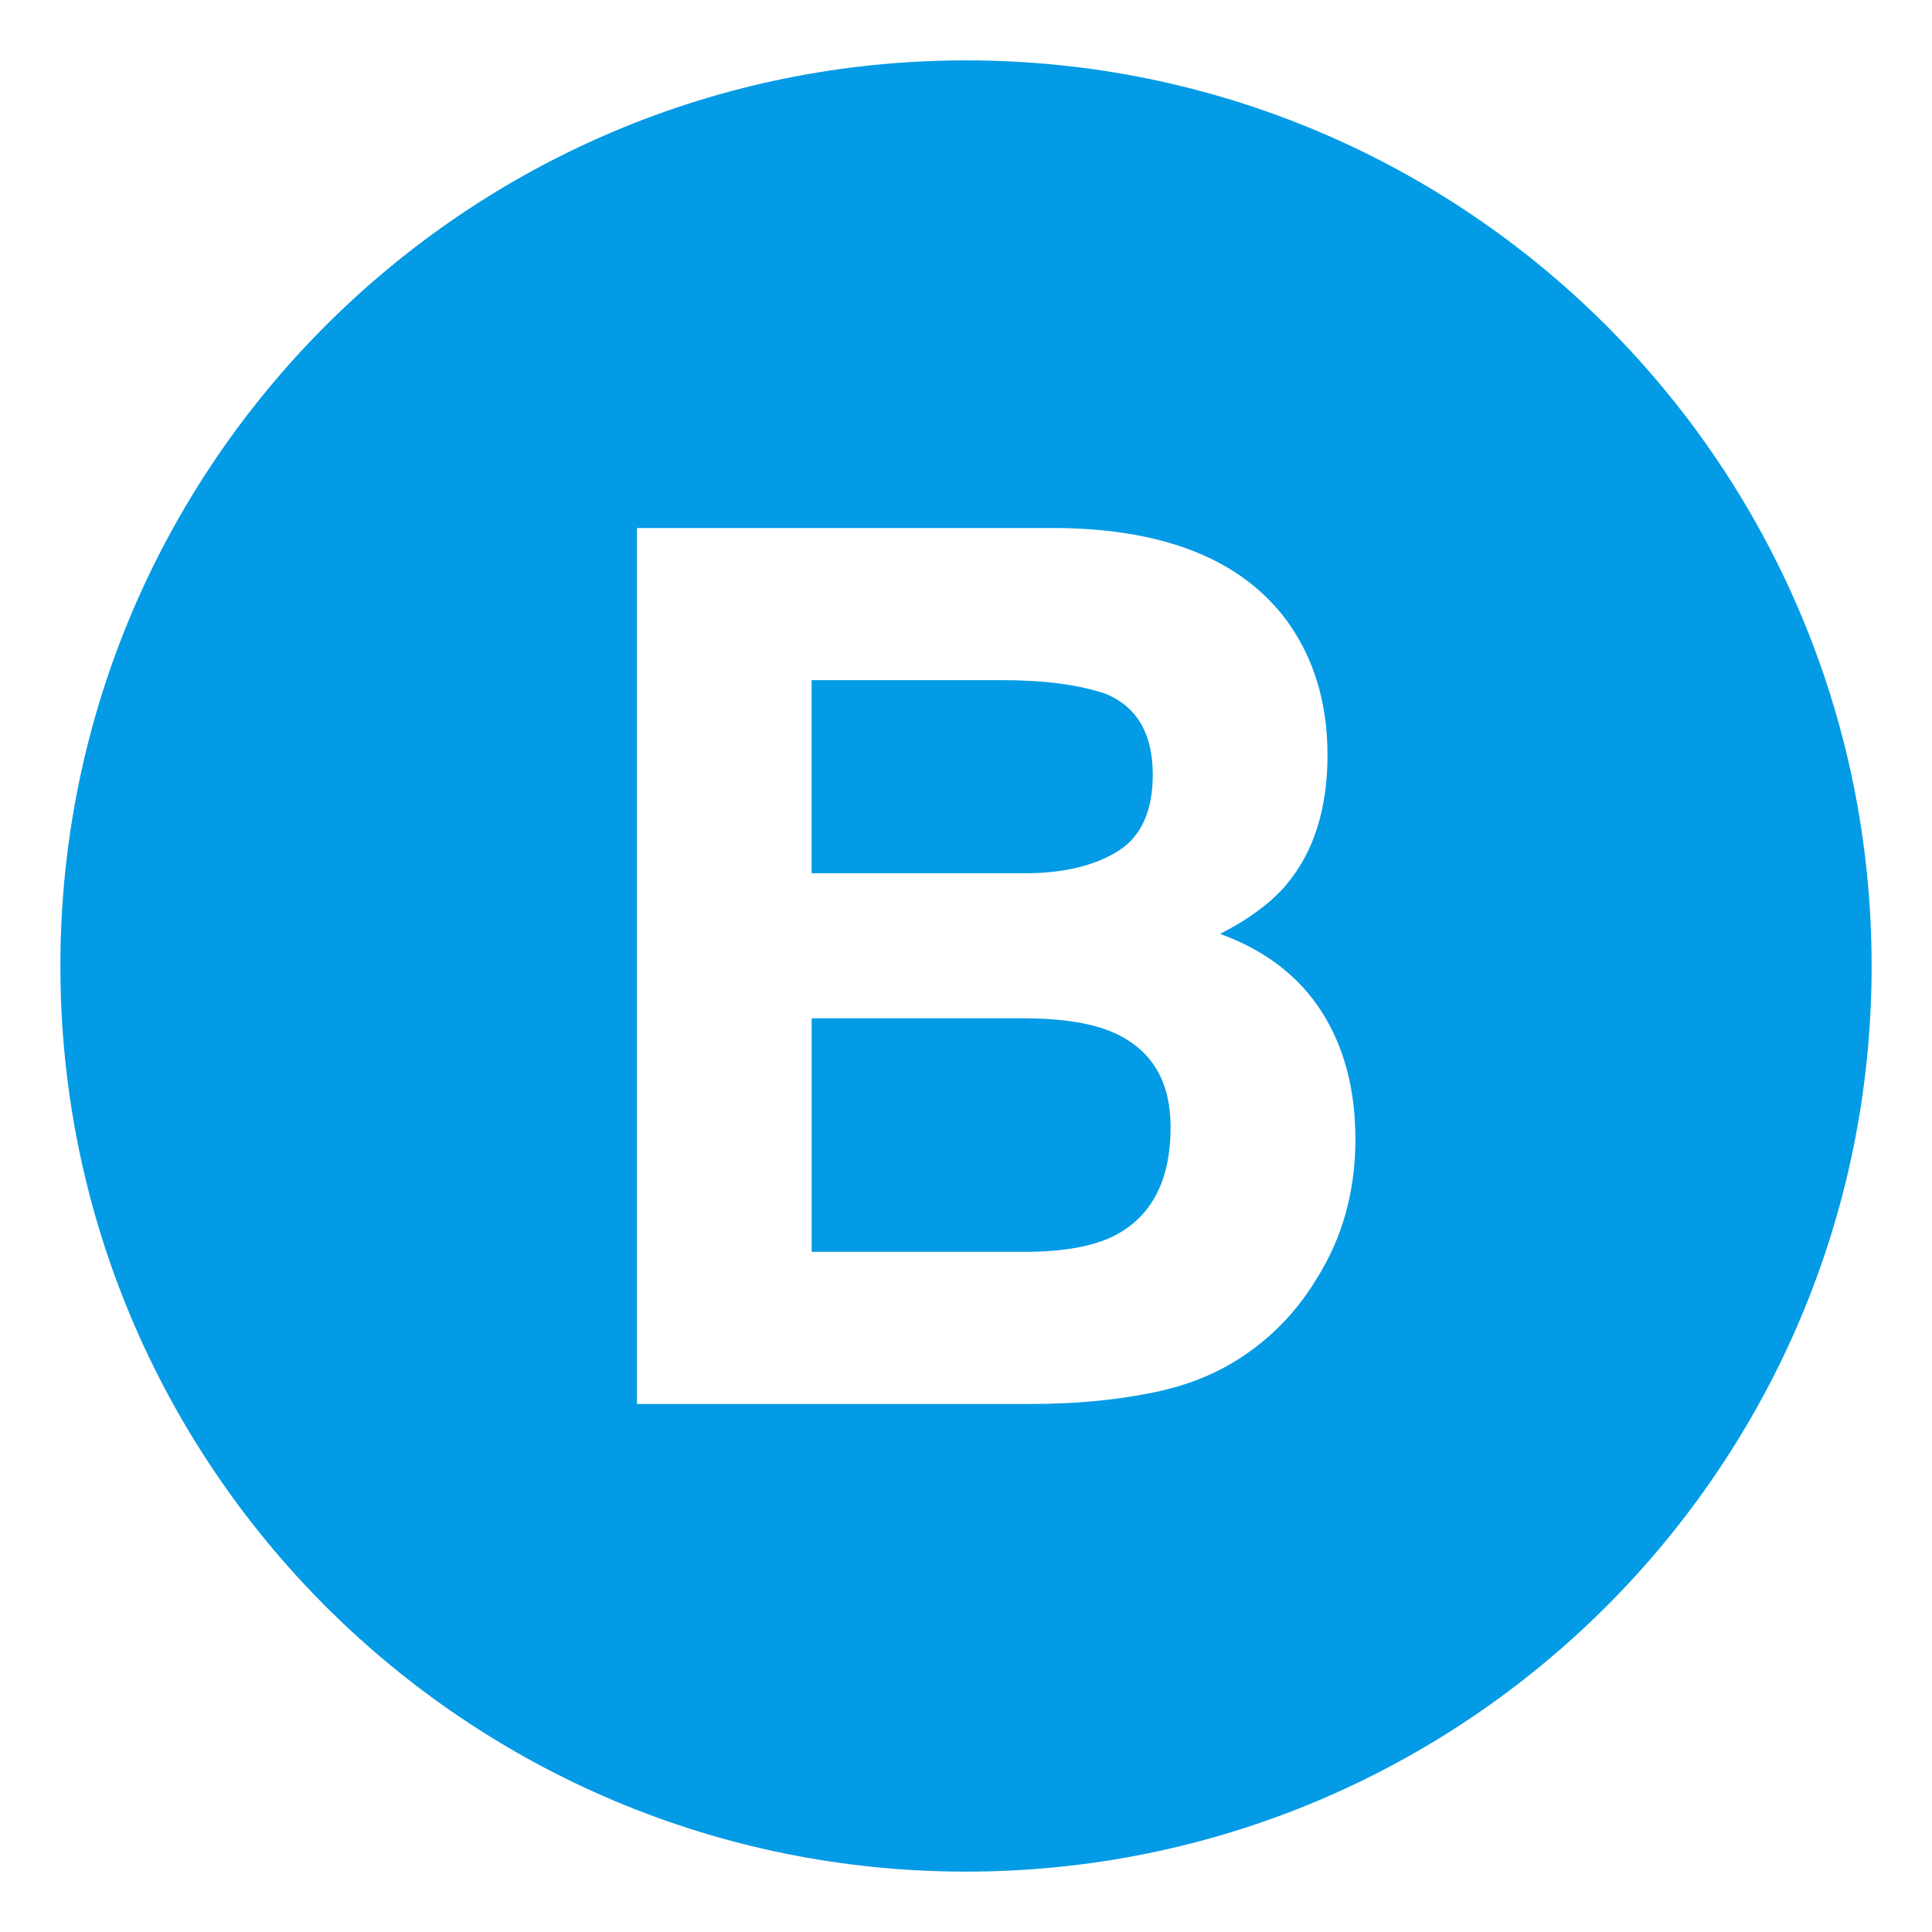 <svg xmlns="http://www.w3.org/2000/svg" viewBox="0 0 64 64"><path d="m36.929 34.225c-.688-.315-1.654-.479-2.899-.492h-7.143v7.736h7.045c1.258 0 2.238-.171 2.938-.512 1.271-.631 1.907-1.838 1.907-3.623 0-1.509-.616-2.545-1.848-3.109" fill="#039be5"></path><path d="m37.008 28.211c.785-.479 1.179-1.329 1.179-2.55 0-1.352-.52-2.244-1.558-2.677-.896-.303-2.04-.453-3.43-.453h-6.313v6.397h7.053c1.26.001 2.284-.239 3.069-.717" fill="#039be5"></path><path d="m32 2c-16.568 0-30 13.432-30 30s13.432 30 30 30 30-13.432 30-30-13.432-30-30-30m11.607 40.374c-.549.905-1.232 1.667-2.055 2.283-.927.709-2.02 1.194-3.279 1.457-1.259.263-2.625.394-4.1.394h-13.073v-29.016h14.023c3.537.052 6.044 1.082 7.52 3.09.888 1.234 1.332 2.71 1.332 4.43 0 1.771-.449 3.195-1.344 4.271-.502.604-1.238 1.154-2.214 1.653 1.481.538 2.599 1.392 3.353 2.56.753 1.168 1.13 2.585 1.13 4.252-.001 1.719-.431 3.261-1.293 4.626" fill="#039be5"></path></svg>